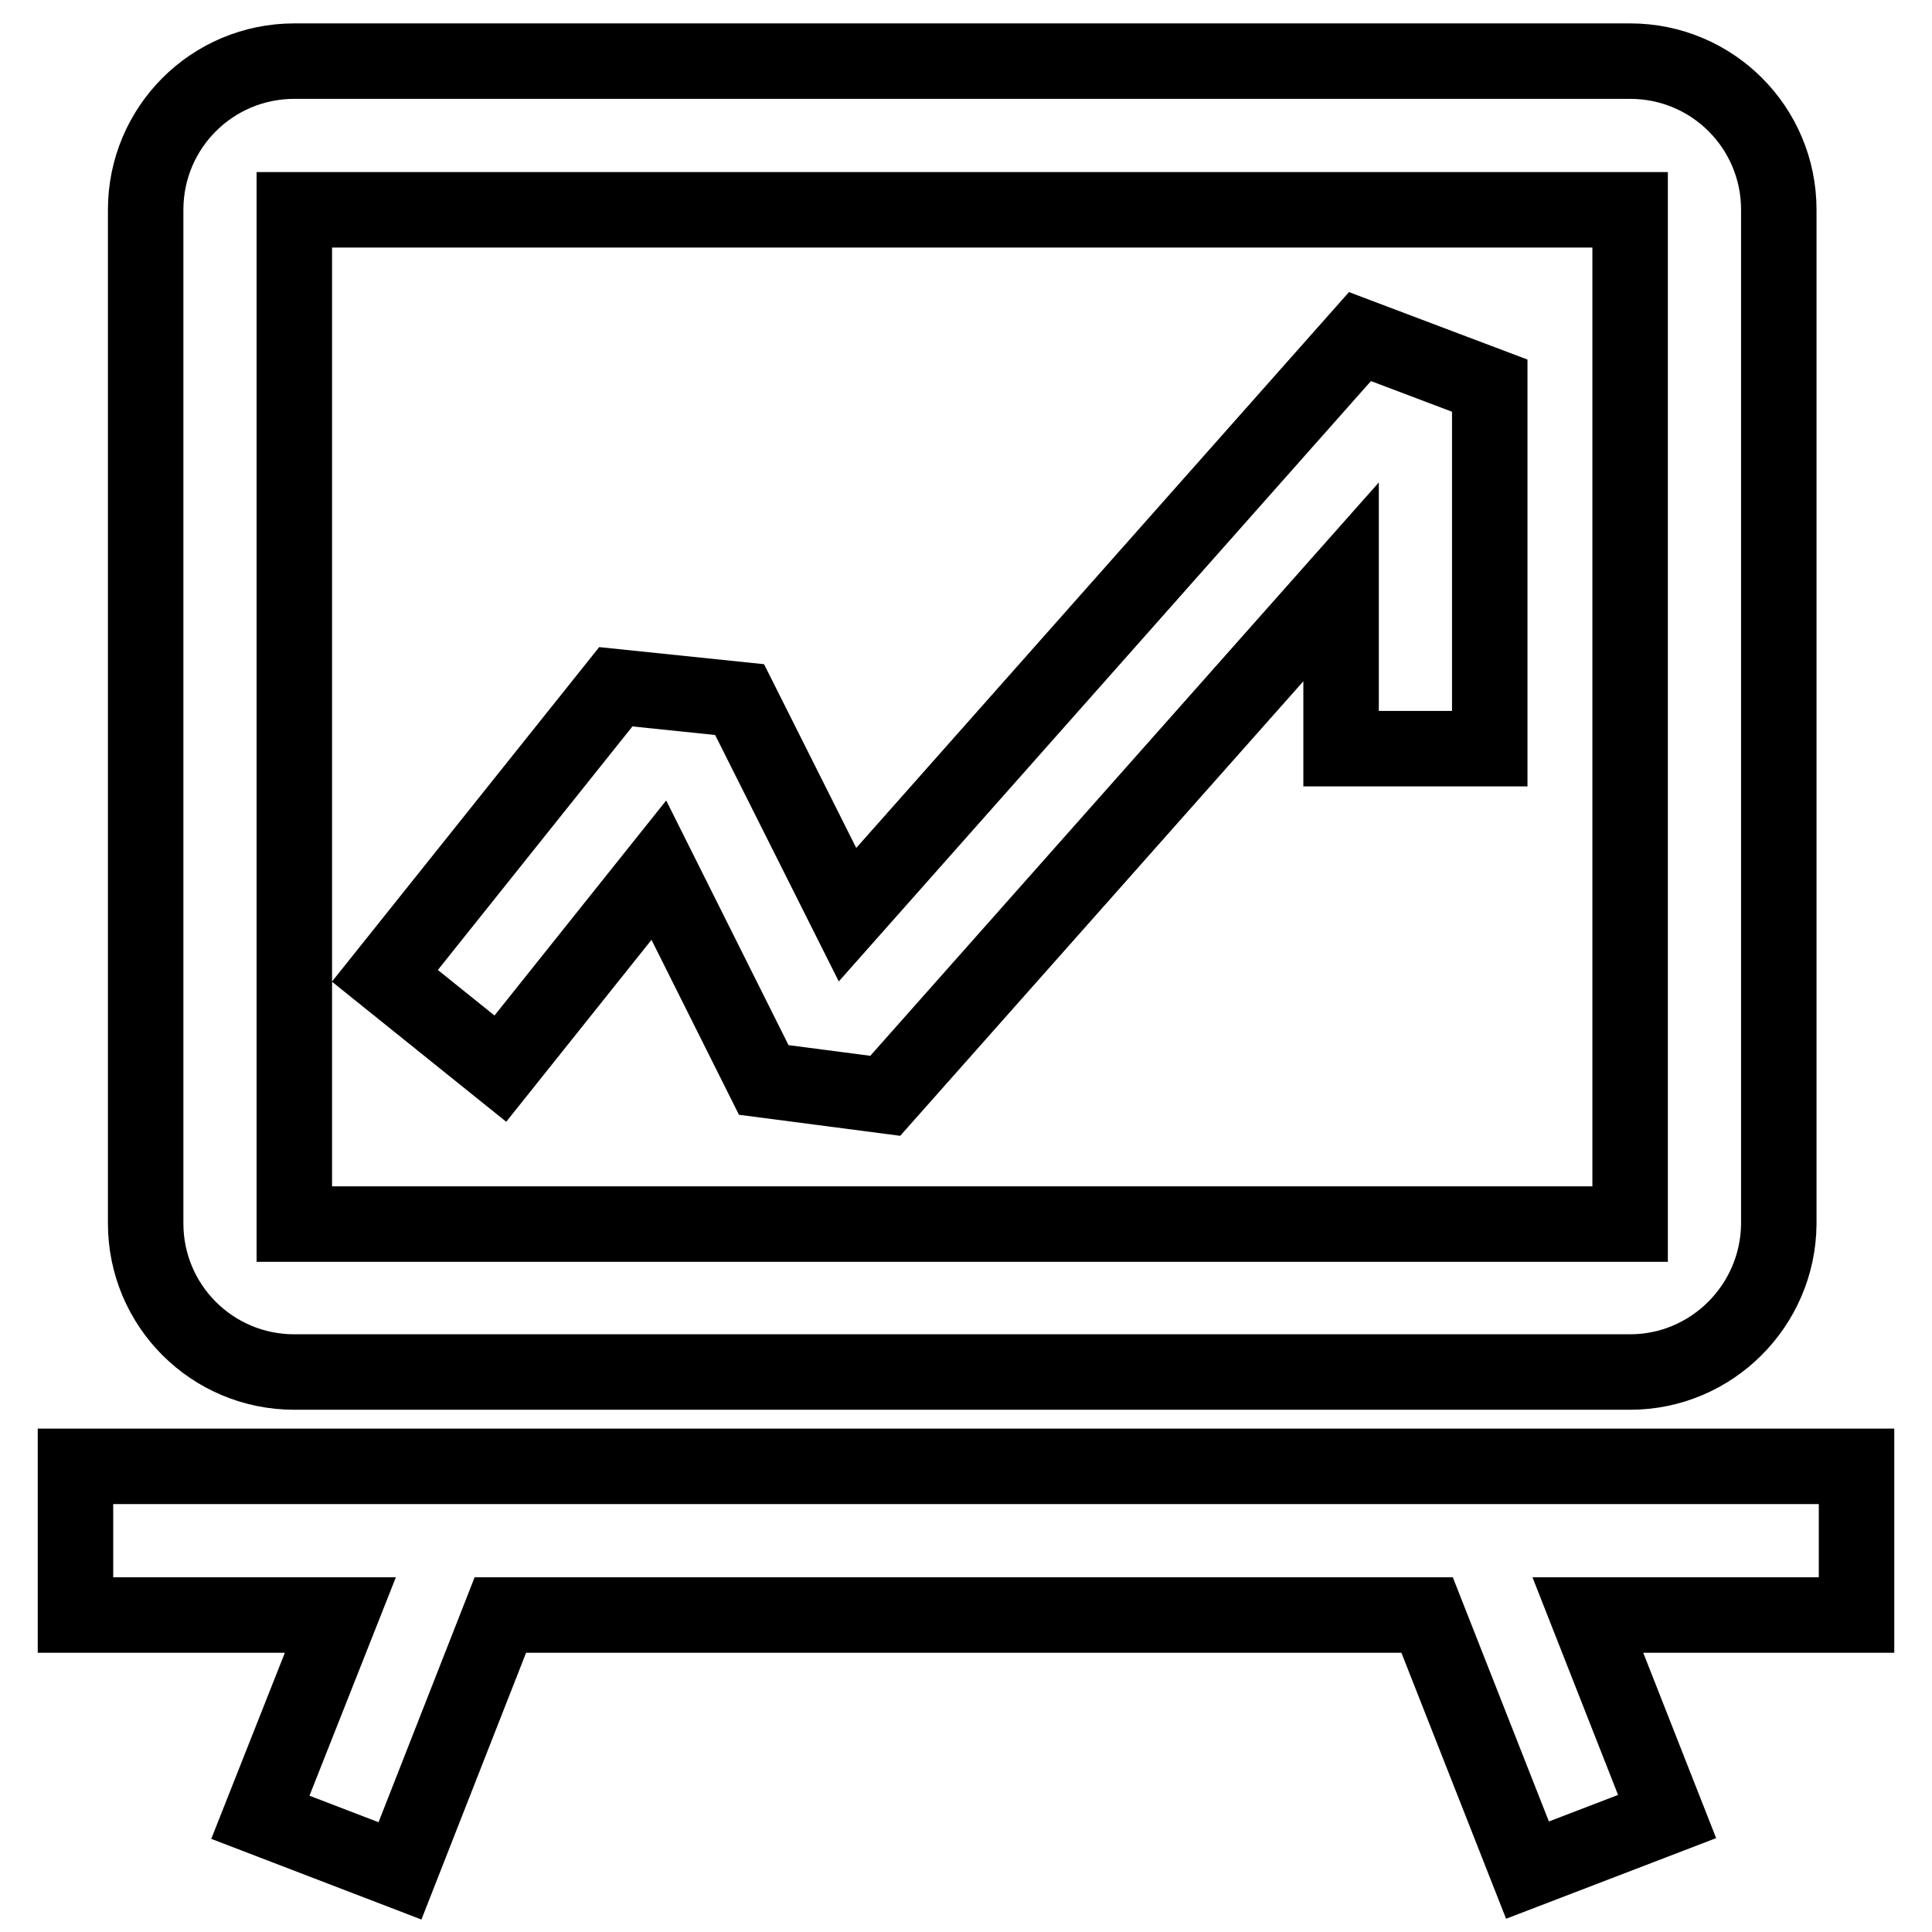 <?xml version="1.0" encoding="utf-8"?>
<!-- Svg Vector Icons : http://www.onlinewebfonts.com/icon -->
<!DOCTYPE svg PUBLIC "-//W3C//DTD SVG 1.1//EN" "http://www.w3.org/Graphics/SVG/1.1/DTD/svg11.dtd">
<svg version="1.1" xmlns="http://www.w3.org/2000/svg" xmlns:xlink="http://www.w3.org/1999/xlink" x="0px" y="0px" viewBox="0 0 256 256" enable-background="new 0 0 256 256" xml:space="preserve">
<g> <path stroke-width="10" fill-opacity="0" stroke="#000000"  d="M210.4,214l10.5,26.7l-18.5,7.1L189.1,214H66.3L53,247.9l-18.5-7.1L45.1,214H10v-19.7h236V214H210.4z  M216,181.8H39c-10.9,0-19.7-8.8-19.7-19.7V27.8c0-10.9,8.8-19.7,19.7-19.7h177c10.9,0,19.7,8.8,19.7,19.7v134.4 C235.6,173,226.8,181.8,216,181.8z M216,27.8H39v134.4h177L216,27.8z M117.3,145.2l-16.1-2.1l-13.9-27.8l-21,26.3L51,129.3L81.6,91 L98,92.7l14.3,28.5l67.9-76.6l17.2,6.5v48.1h-19.7V77.1L117.3,145.2z"/></g>
</svg>